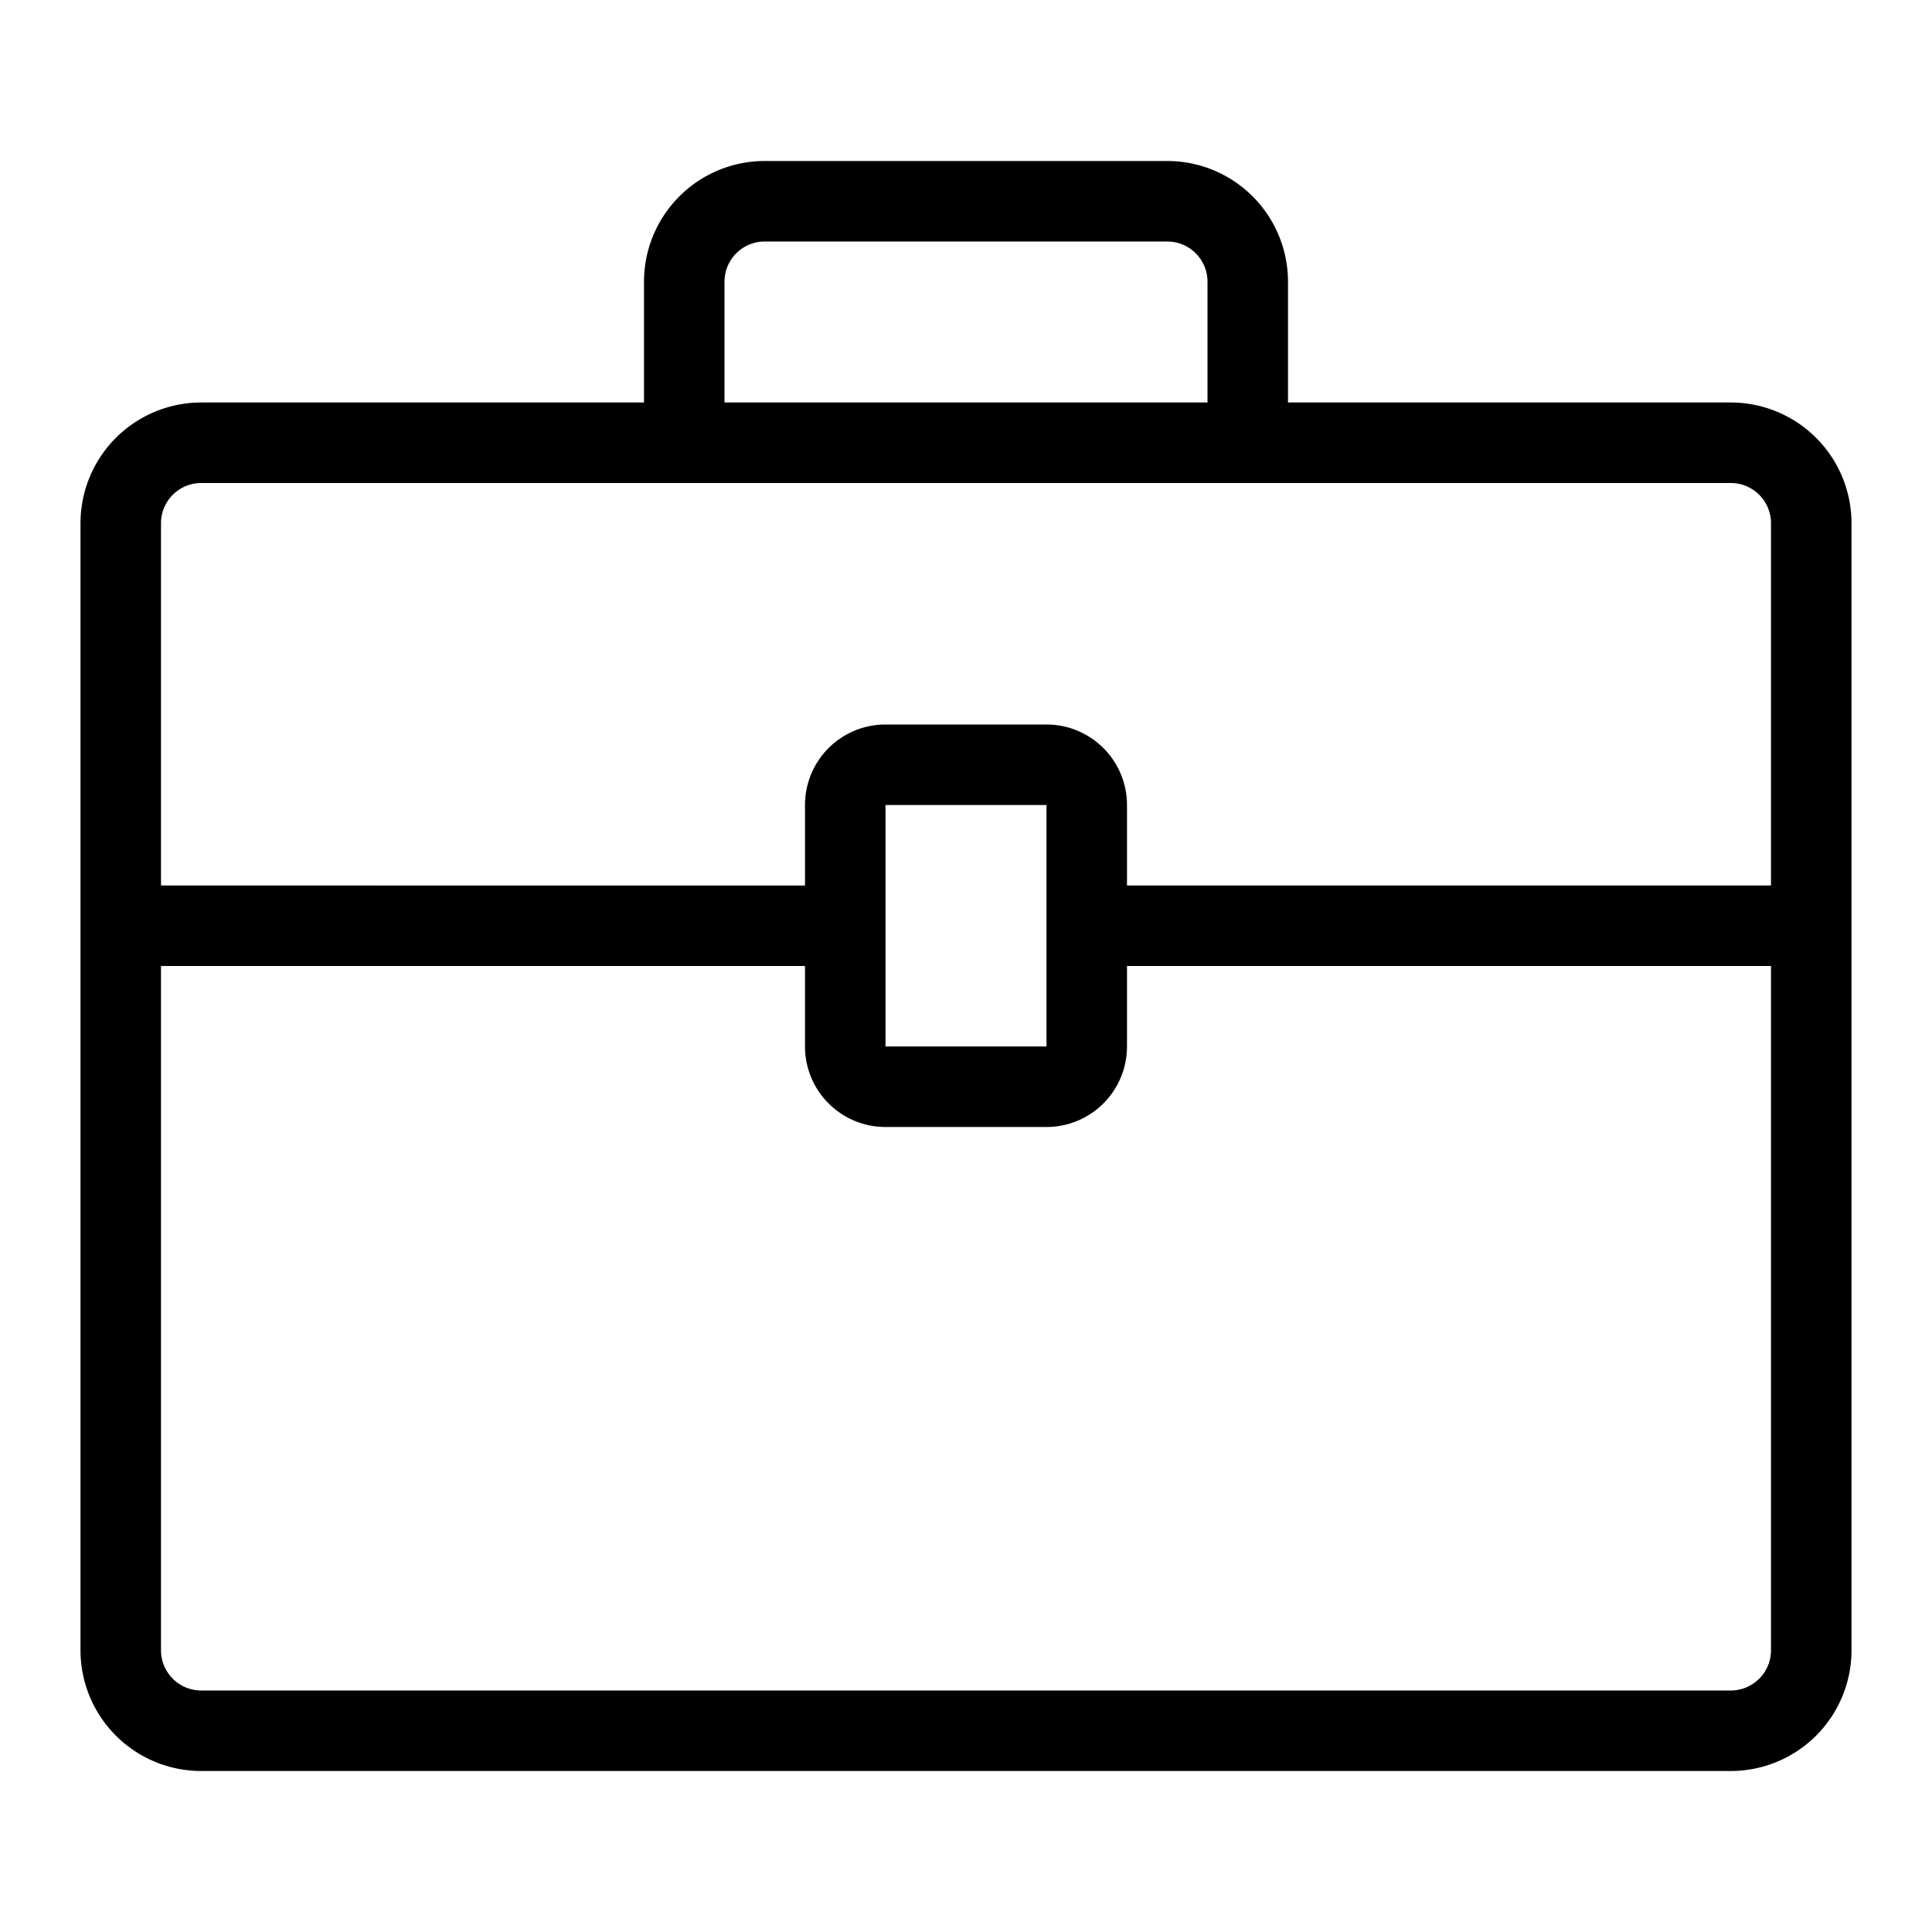 <svg xmlns="http://www.w3.org/2000/svg" width="24" height="24" viewBox="0 0 24 24"><path fill-rule="evenodd" d="M22 11h-8v-1a1 1 0 0 0-1-1h-2a1 1 0 0 0-1 1v1H2V6.5a.5.5 0 0 1 .5-.5h19a.5.5 0 0 1 .5.5V11zm-11 2h2v-3h-2v3zm11 7.5a.5.5 0 0 1-.5.5h-19a.5.5 0 0 1-.5-.5V12h8v1a1 1 0 0 0 1 1h2a1 1 0 0 0 1-1v-1h8v8.5zM9 3.5a.5.5 0 0 1 .5-.5h5a.5.5 0 0 1 .5.5V5H9V3.5zM21.5 5H16V3.5A1.5 1.5 0 0 0 14.5 2h-5A1.5 1.5 0 0 0 8 3.5V5H2.5A1.5 1.5 0 0 0 1 6.5v14A1.5 1.5 0 0 0 2.5 22h19a1.5 1.5 0 0 0 1.5-1.5v-14A1.5 1.5 0 0 0 21.5 5z"/></svg>